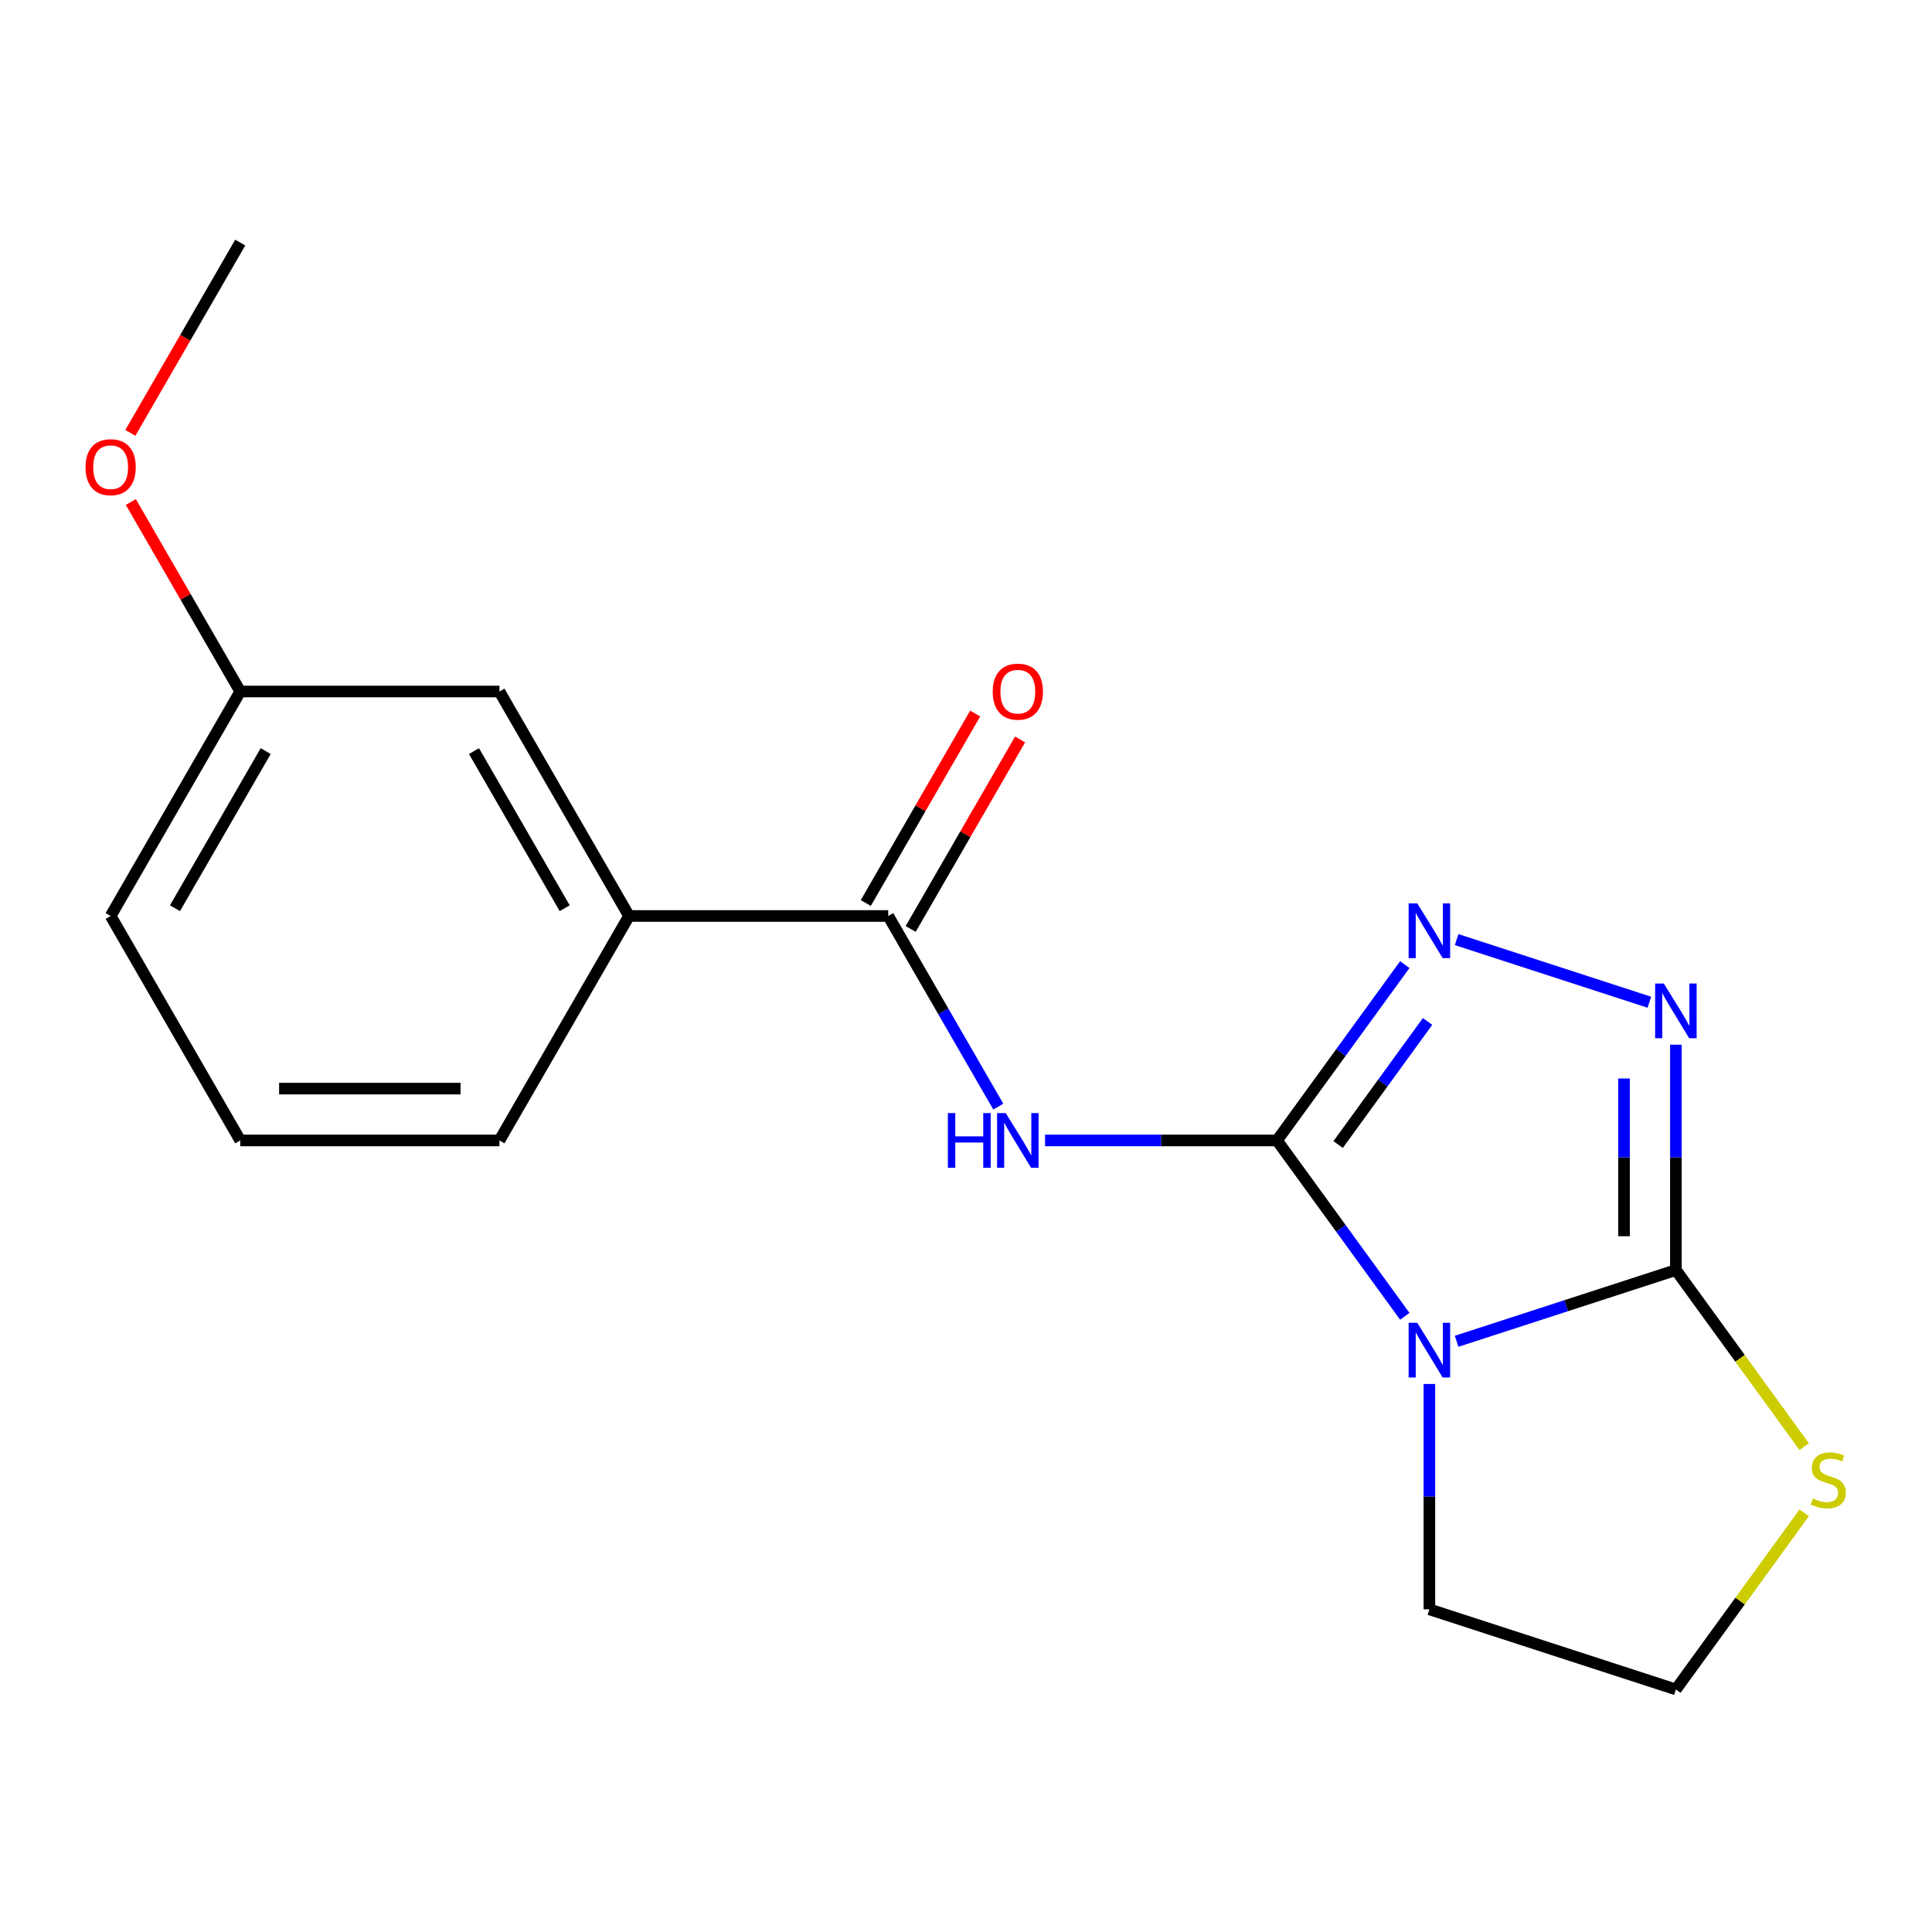 <?xml version='1.0' encoding='iso-8859-1'?>
<svg version='1.1' baseProfile='full'
              xmlns='http://www.w3.org/2000/svg'
                      xmlns:rdkit='http://www.rdkit.org/xml'
                      xmlns:xlink='http://www.w3.org/1999/xlink'
                  xml:space='preserve'
width='1000px' height='1000px' viewBox='0 0 1000 1000'>
<!-- END OF HEADER -->
<rect style='opacity:1.0;fill:#FFFFFF;stroke:none' width='1000' height='1000' x='0' y='0'> </rect>
<path class='bond-0' d='M 660.987,590.294 L 694.053,635.806' style='fill:none;fill-rule:evenodd;stroke:#000000;stroke-width:6px;stroke-linecap:butt;stroke-linejoin:miter;stroke-opacity:1' />
<path class='bond-0' d='M 694.053,635.806 L 727.119,681.318' style='fill:none;fill-rule:evenodd;stroke:#0000FF;stroke-width:6px;stroke-linecap:butt;stroke-linejoin:miter;stroke-opacity:1' />
<path class='bond-2' d='M 660.987,590.294 L 600.954,590.294' style='fill:none;fill-rule:evenodd;stroke:#000000;stroke-width:6px;stroke-linecap:butt;stroke-linejoin:miter;stroke-opacity:1' />
<path class='bond-2' d='M 600.954,590.294 L 540.921,590.294' style='fill:none;fill-rule:evenodd;stroke:#0000FF;stroke-width:6px;stroke-linecap:butt;stroke-linejoin:miter;stroke-opacity:1' />
<path class='bond-3' d='M 660.987,590.294 L 694.053,544.782' style='fill:none;fill-rule:evenodd;stroke:#000000;stroke-width:6px;stroke-linecap:butt;stroke-linejoin:miter;stroke-opacity:1' />
<path class='bond-3' d='M 694.053,544.782 L 727.119,499.271' style='fill:none;fill-rule:evenodd;stroke:#0000FF;stroke-width:6px;stroke-linecap:butt;stroke-linejoin:miter;stroke-opacity:1' />
<path class='bond-3' d='M 692.614,592.412 L 715.761,560.554' style='fill:none;fill-rule:evenodd;stroke:#000000;stroke-width:6px;stroke-linecap:butt;stroke-linejoin:miter;stroke-opacity:1' />
<path class='bond-3' d='M 715.761,560.554 L 738.907,528.695' style='fill:none;fill-rule:evenodd;stroke:#0000FF;stroke-width:6px;stroke-linecap:butt;stroke-linejoin:miter;stroke-opacity:1' />
<path class='bond-1' d='M 753.938,694.252 L 810.688,675.813' style='fill:none;fill-rule:evenodd;stroke:#0000FF;stroke-width:6px;stroke-linecap:butt;stroke-linejoin:miter;stroke-opacity:1' />
<path class='bond-1' d='M 810.688,675.813 L 867.438,657.374' style='fill:none;fill-rule:evenodd;stroke:#000000;stroke-width:6px;stroke-linecap:butt;stroke-linejoin:miter;stroke-opacity:1' />
<path class='bond-10' d='M 739.844,716.346 L 739.844,774.669' style='fill:none;fill-rule:evenodd;stroke:#0000FF;stroke-width:6px;stroke-linecap:butt;stroke-linejoin:miter;stroke-opacity:1' />
<path class='bond-10' d='M 739.844,774.669 L 739.844,832.992' style='fill:none;fill-rule:evenodd;stroke:#000000;stroke-width:6px;stroke-linecap:butt;stroke-linejoin:miter;stroke-opacity:1' />
<path class='bond-6' d='M 867.438,657.374 L 900.649,703.086' style='fill:none;fill-rule:evenodd;stroke:#000000;stroke-width:6px;stroke-linecap:butt;stroke-linejoin:miter;stroke-opacity:1' />
<path class='bond-6' d='M 900.649,703.086 L 933.861,748.798' style='fill:none;fill-rule:evenodd;stroke:#CCCC00;stroke-width:6px;stroke-linecap:butt;stroke-linejoin:miter;stroke-opacity:1' />
<path class='bond-18' d='M 867.438,657.374 L 867.438,599.051' style='fill:none;fill-rule:evenodd;stroke:#000000;stroke-width:6px;stroke-linecap:butt;stroke-linejoin:miter;stroke-opacity:1' />
<path class='bond-18' d='M 867.438,599.051 L 867.438,540.728' style='fill:none;fill-rule:evenodd;stroke:#0000FF;stroke-width:6px;stroke-linecap:butt;stroke-linejoin:miter;stroke-opacity:1' />
<path class='bond-18' d='M 840.606,639.877 L 840.606,599.051' style='fill:none;fill-rule:evenodd;stroke:#000000;stroke-width:6px;stroke-linecap:butt;stroke-linejoin:miter;stroke-opacity:1' />
<path class='bond-18' d='M 840.606,599.051 L 840.606,558.225' style='fill:none;fill-rule:evenodd;stroke:#0000FF;stroke-width:6px;stroke-linecap:butt;stroke-linejoin:miter;stroke-opacity:1' />
<path class='bond-5' d='M 516.715,572.78 L 488.231,523.444' style='fill:none;fill-rule:evenodd;stroke:#0000FF;stroke-width:6px;stroke-linecap:butt;stroke-linejoin:miter;stroke-opacity:1' />
<path class='bond-5' d='M 488.231,523.444 L 459.747,474.108' style='fill:none;fill-rule:evenodd;stroke:#000000;stroke-width:6px;stroke-linecap:butt;stroke-linejoin:miter;stroke-opacity:1' />
<path class='bond-4' d='M 753.938,486.336 L 853.714,518.755' style='fill:none;fill-rule:evenodd;stroke:#0000FF;stroke-width:6px;stroke-linecap:butt;stroke-linejoin:miter;stroke-opacity:1' />
<path class='bond-7' d='M 459.747,474.108 L 325.587,474.108' style='fill:none;fill-rule:evenodd;stroke:#000000;stroke-width:6px;stroke-linecap:butt;stroke-linejoin:miter;stroke-opacity:1' />
<path class='bond-8' d='M 471.365,480.816 L 499.676,431.78' style='fill:none;fill-rule:evenodd;stroke:#000000;stroke-width:6px;stroke-linecap:butt;stroke-linejoin:miter;stroke-opacity:1' />
<path class='bond-8' d='M 499.676,431.78 L 527.987,382.744' style='fill:none;fill-rule:evenodd;stroke:#FF0000;stroke-width:6px;stroke-linecap:butt;stroke-linejoin:miter;stroke-opacity:1' />
<path class='bond-8' d='M 448.128,467.4 L 476.439,418.364' style='fill:none;fill-rule:evenodd;stroke:#000000;stroke-width:6px;stroke-linecap:butt;stroke-linejoin:miter;stroke-opacity:1' />
<path class='bond-8' d='M 476.439,418.364 L 504.75,369.328' style='fill:none;fill-rule:evenodd;stroke:#FF0000;stroke-width:6px;stroke-linecap:butt;stroke-linejoin:miter;stroke-opacity:1' />
<path class='bond-19' d='M 933.861,783.026 L 900.649,828.738' style='fill:none;fill-rule:evenodd;stroke:#CCCC00;stroke-width:6px;stroke-linecap:butt;stroke-linejoin:miter;stroke-opacity:1' />
<path class='bond-19' d='M 900.649,828.738 L 867.438,874.449' style='fill:none;fill-rule:evenodd;stroke:#000000;stroke-width:6px;stroke-linecap:butt;stroke-linejoin:miter;stroke-opacity:1' />
<path class='bond-9' d='M 325.587,474.108 L 258.507,357.922' style='fill:none;fill-rule:evenodd;stroke:#000000;stroke-width:6px;stroke-linecap:butt;stroke-linejoin:miter;stroke-opacity:1' />
<path class='bond-9' d='M 292.288,470.096 L 245.332,388.766' style='fill:none;fill-rule:evenodd;stroke:#000000;stroke-width:6px;stroke-linecap:butt;stroke-linejoin:miter;stroke-opacity:1' />
<path class='bond-14' d='M 325.587,474.108 L 258.507,590.294' style='fill:none;fill-rule:evenodd;stroke:#000000;stroke-width:6px;stroke-linecap:butt;stroke-linejoin:miter;stroke-opacity:1' />
<path class='bond-12' d='M 258.507,357.922 L 124.347,357.922' style='fill:none;fill-rule:evenodd;stroke:#000000;stroke-width:6px;stroke-linecap:butt;stroke-linejoin:miter;stroke-opacity:1' />
<path class='bond-11' d='M 739.844,832.992 L 867.438,874.449' style='fill:none;fill-rule:evenodd;stroke:#000000;stroke-width:6px;stroke-linecap:butt;stroke-linejoin:miter;stroke-opacity:1' />
<path class='bond-13' d='M 124.347,357.922 L 96.036,308.886' style='fill:none;fill-rule:evenodd;stroke:#000000;stroke-width:6px;stroke-linecap:butt;stroke-linejoin:miter;stroke-opacity:1' />
<path class='bond-13' d='M 96.036,308.886 L 67.725,259.85' style='fill:none;fill-rule:evenodd;stroke:#FF0000;stroke-width:6px;stroke-linecap:butt;stroke-linejoin:miter;stroke-opacity:1' />
<path class='bond-20' d='M 124.347,357.922 L 57.267,474.108' style='fill:none;fill-rule:evenodd;stroke:#000000;stroke-width:6px;stroke-linecap:butt;stroke-linejoin:miter;stroke-opacity:1' />
<path class='bond-20' d='M 137.522,388.766 L 90.566,470.096' style='fill:none;fill-rule:evenodd;stroke:#000000;stroke-width:6px;stroke-linecap:butt;stroke-linejoin:miter;stroke-opacity:1' />
<path class='bond-17' d='M 67.471,224.062 L 95.909,174.807' style='fill:none;fill-rule:evenodd;stroke:#FF0000;stroke-width:6px;stroke-linecap:butt;stroke-linejoin:miter;stroke-opacity:1' />
<path class='bond-17' d='M 95.909,174.807 L 124.347,125.551' style='fill:none;fill-rule:evenodd;stroke:#000000;stroke-width:6px;stroke-linecap:butt;stroke-linejoin:miter;stroke-opacity:1' />
<path class='bond-15' d='M 258.507,590.294 L 124.347,590.294' style='fill:none;fill-rule:evenodd;stroke:#000000;stroke-width:6px;stroke-linecap:butt;stroke-linejoin:miter;stroke-opacity:1' />
<path class='bond-15' d='M 238.383,563.462 L 144.471,563.462' style='fill:none;fill-rule:evenodd;stroke:#000000;stroke-width:6px;stroke-linecap:butt;stroke-linejoin:miter;stroke-opacity:1' />
<path class='bond-16' d='M 124.347,590.294 L 57.267,474.108' style='fill:none;fill-rule:evenodd;stroke:#000000;stroke-width:6px;stroke-linecap:butt;stroke-linejoin:miter;stroke-opacity:1' />
<path  class='atom-1' d='M 733.584 684.672
L 742.864 699.672
Q 743.784 701.152, 745.264 703.832
Q 746.744 706.512, 746.824 706.672
L 746.824 684.672
L 750.584 684.672
L 750.584 712.992
L 746.704 712.992
L 736.744 696.592
Q 735.584 694.672, 734.344 692.472
Q 733.144 690.272, 732.784 689.592
L 732.784 712.992
L 729.104 712.992
L 729.104 684.672
L 733.584 684.672
' fill='#0000FF'/>
<path  class='atom-3' d='M 490.607 576.134
L 494.447 576.134
L 494.447 588.174
L 508.927 588.174
L 508.927 576.134
L 512.767 576.134
L 512.767 604.454
L 508.927 604.454
L 508.927 591.374
L 494.447 591.374
L 494.447 604.454
L 490.607 604.454
L 490.607 576.134
' fill='#0000FF'/>
<path  class='atom-3' d='M 520.567 576.134
L 529.847 591.134
Q 530.767 592.614, 532.247 595.294
Q 533.727 597.974, 533.807 598.134
L 533.807 576.134
L 537.567 576.134
L 537.567 604.454
L 533.687 604.454
L 523.727 588.054
Q 522.567 586.134, 521.327 583.934
Q 520.127 581.734, 519.767 581.054
L 519.767 604.454
L 516.087 604.454
L 516.087 576.134
L 520.567 576.134
' fill='#0000FF'/>
<path  class='atom-4' d='M 733.584 467.597
L 742.864 482.597
Q 743.784 484.077, 745.264 486.757
Q 746.744 489.437, 746.824 489.597
L 746.824 467.597
L 750.584 467.597
L 750.584 495.917
L 746.704 495.917
L 736.744 479.517
Q 735.584 477.597, 734.344 475.397
Q 733.144 473.197, 732.784 472.517
L 732.784 495.917
L 729.104 495.917
L 729.104 467.597
L 733.584 467.597
' fill='#0000FF'/>
<path  class='atom-5' d='M 861.178 509.054
L 870.458 524.054
Q 871.378 525.534, 872.858 528.214
Q 874.338 530.894, 874.418 531.054
L 874.418 509.054
L 878.178 509.054
L 878.178 537.374
L 874.298 537.374
L 864.338 520.974
Q 863.178 519.054, 861.938 516.854
Q 860.738 514.654, 860.378 513.974
L 860.378 537.374
L 856.698 537.374
L 856.698 509.054
L 861.178 509.054
' fill='#0000FF'/>
<path  class='atom-7' d='M 938.295 775.632
Q 938.615 775.752, 939.935 776.312
Q 941.255 776.872, 942.695 777.232
Q 944.175 777.552, 945.615 777.552
Q 948.295 777.552, 949.855 776.272
Q 951.415 774.952, 951.415 772.672
Q 951.415 771.112, 950.615 770.152
Q 949.855 769.192, 948.655 768.672
Q 947.455 768.152, 945.455 767.552
Q 942.935 766.792, 941.415 766.072
Q 939.935 765.352, 938.855 763.832
Q 937.815 762.312, 937.815 759.752
Q 937.815 756.192, 940.215 753.992
Q 942.655 751.792, 947.455 751.792
Q 950.735 751.792, 954.455 753.352
L 953.535 756.432
Q 950.135 755.032, 947.575 755.032
Q 944.815 755.032, 943.295 756.192
Q 941.775 757.312, 941.815 759.272
Q 941.815 760.792, 942.575 761.712
Q 943.375 762.632, 944.495 763.152
Q 945.655 763.672, 947.575 764.272
Q 950.135 765.072, 951.655 765.872
Q 953.175 766.672, 954.255 768.312
Q 955.375 769.912, 955.375 772.672
Q 955.375 776.592, 952.735 778.712
Q 950.135 780.792, 945.775 780.792
Q 943.255 780.792, 941.335 780.232
Q 939.455 779.712, 937.215 778.792
L 938.295 775.632
' fill='#CCCC00'/>
<path  class='atom-9' d='M 513.827 358.002
Q 513.827 351.202, 517.187 347.402
Q 520.547 343.602, 526.827 343.602
Q 533.107 343.602, 536.467 347.402
Q 539.827 351.202, 539.827 358.002
Q 539.827 364.882, 536.427 368.802
Q 533.027 372.682, 526.827 372.682
Q 520.587 372.682, 517.187 368.802
Q 513.827 364.922, 513.827 358.002
M 526.827 369.482
Q 531.147 369.482, 533.467 366.602
Q 535.827 363.682, 535.827 358.002
Q 535.827 352.442, 533.467 349.642
Q 531.147 346.802, 526.827 346.802
Q 522.507 346.802, 520.147 349.602
Q 517.827 352.402, 517.827 358.002
Q 517.827 363.722, 520.147 366.602
Q 522.507 369.482, 526.827 369.482
' fill='#FF0000'/>
<path  class='atom-14' d='M 44.267 241.816
Q 44.267 235.016, 47.627 231.216
Q 50.987 227.416, 57.267 227.416
Q 63.547 227.416, 66.907 231.216
Q 70.267 235.016, 70.267 241.816
Q 70.267 248.696, 66.867 252.616
Q 63.467 256.496, 57.267 256.496
Q 51.027 256.496, 47.627 252.616
Q 44.267 248.736, 44.267 241.816
M 57.267 253.296
Q 61.587 253.296, 63.907 250.416
Q 66.267 247.496, 66.267 241.816
Q 66.267 236.256, 63.907 233.456
Q 61.587 230.616, 57.267 230.616
Q 52.947 230.616, 50.587 233.416
Q 48.267 236.216, 48.267 241.816
Q 48.267 247.536, 50.587 250.416
Q 52.947 253.296, 57.267 253.296
' fill='#FF0000'/>
</svg>
